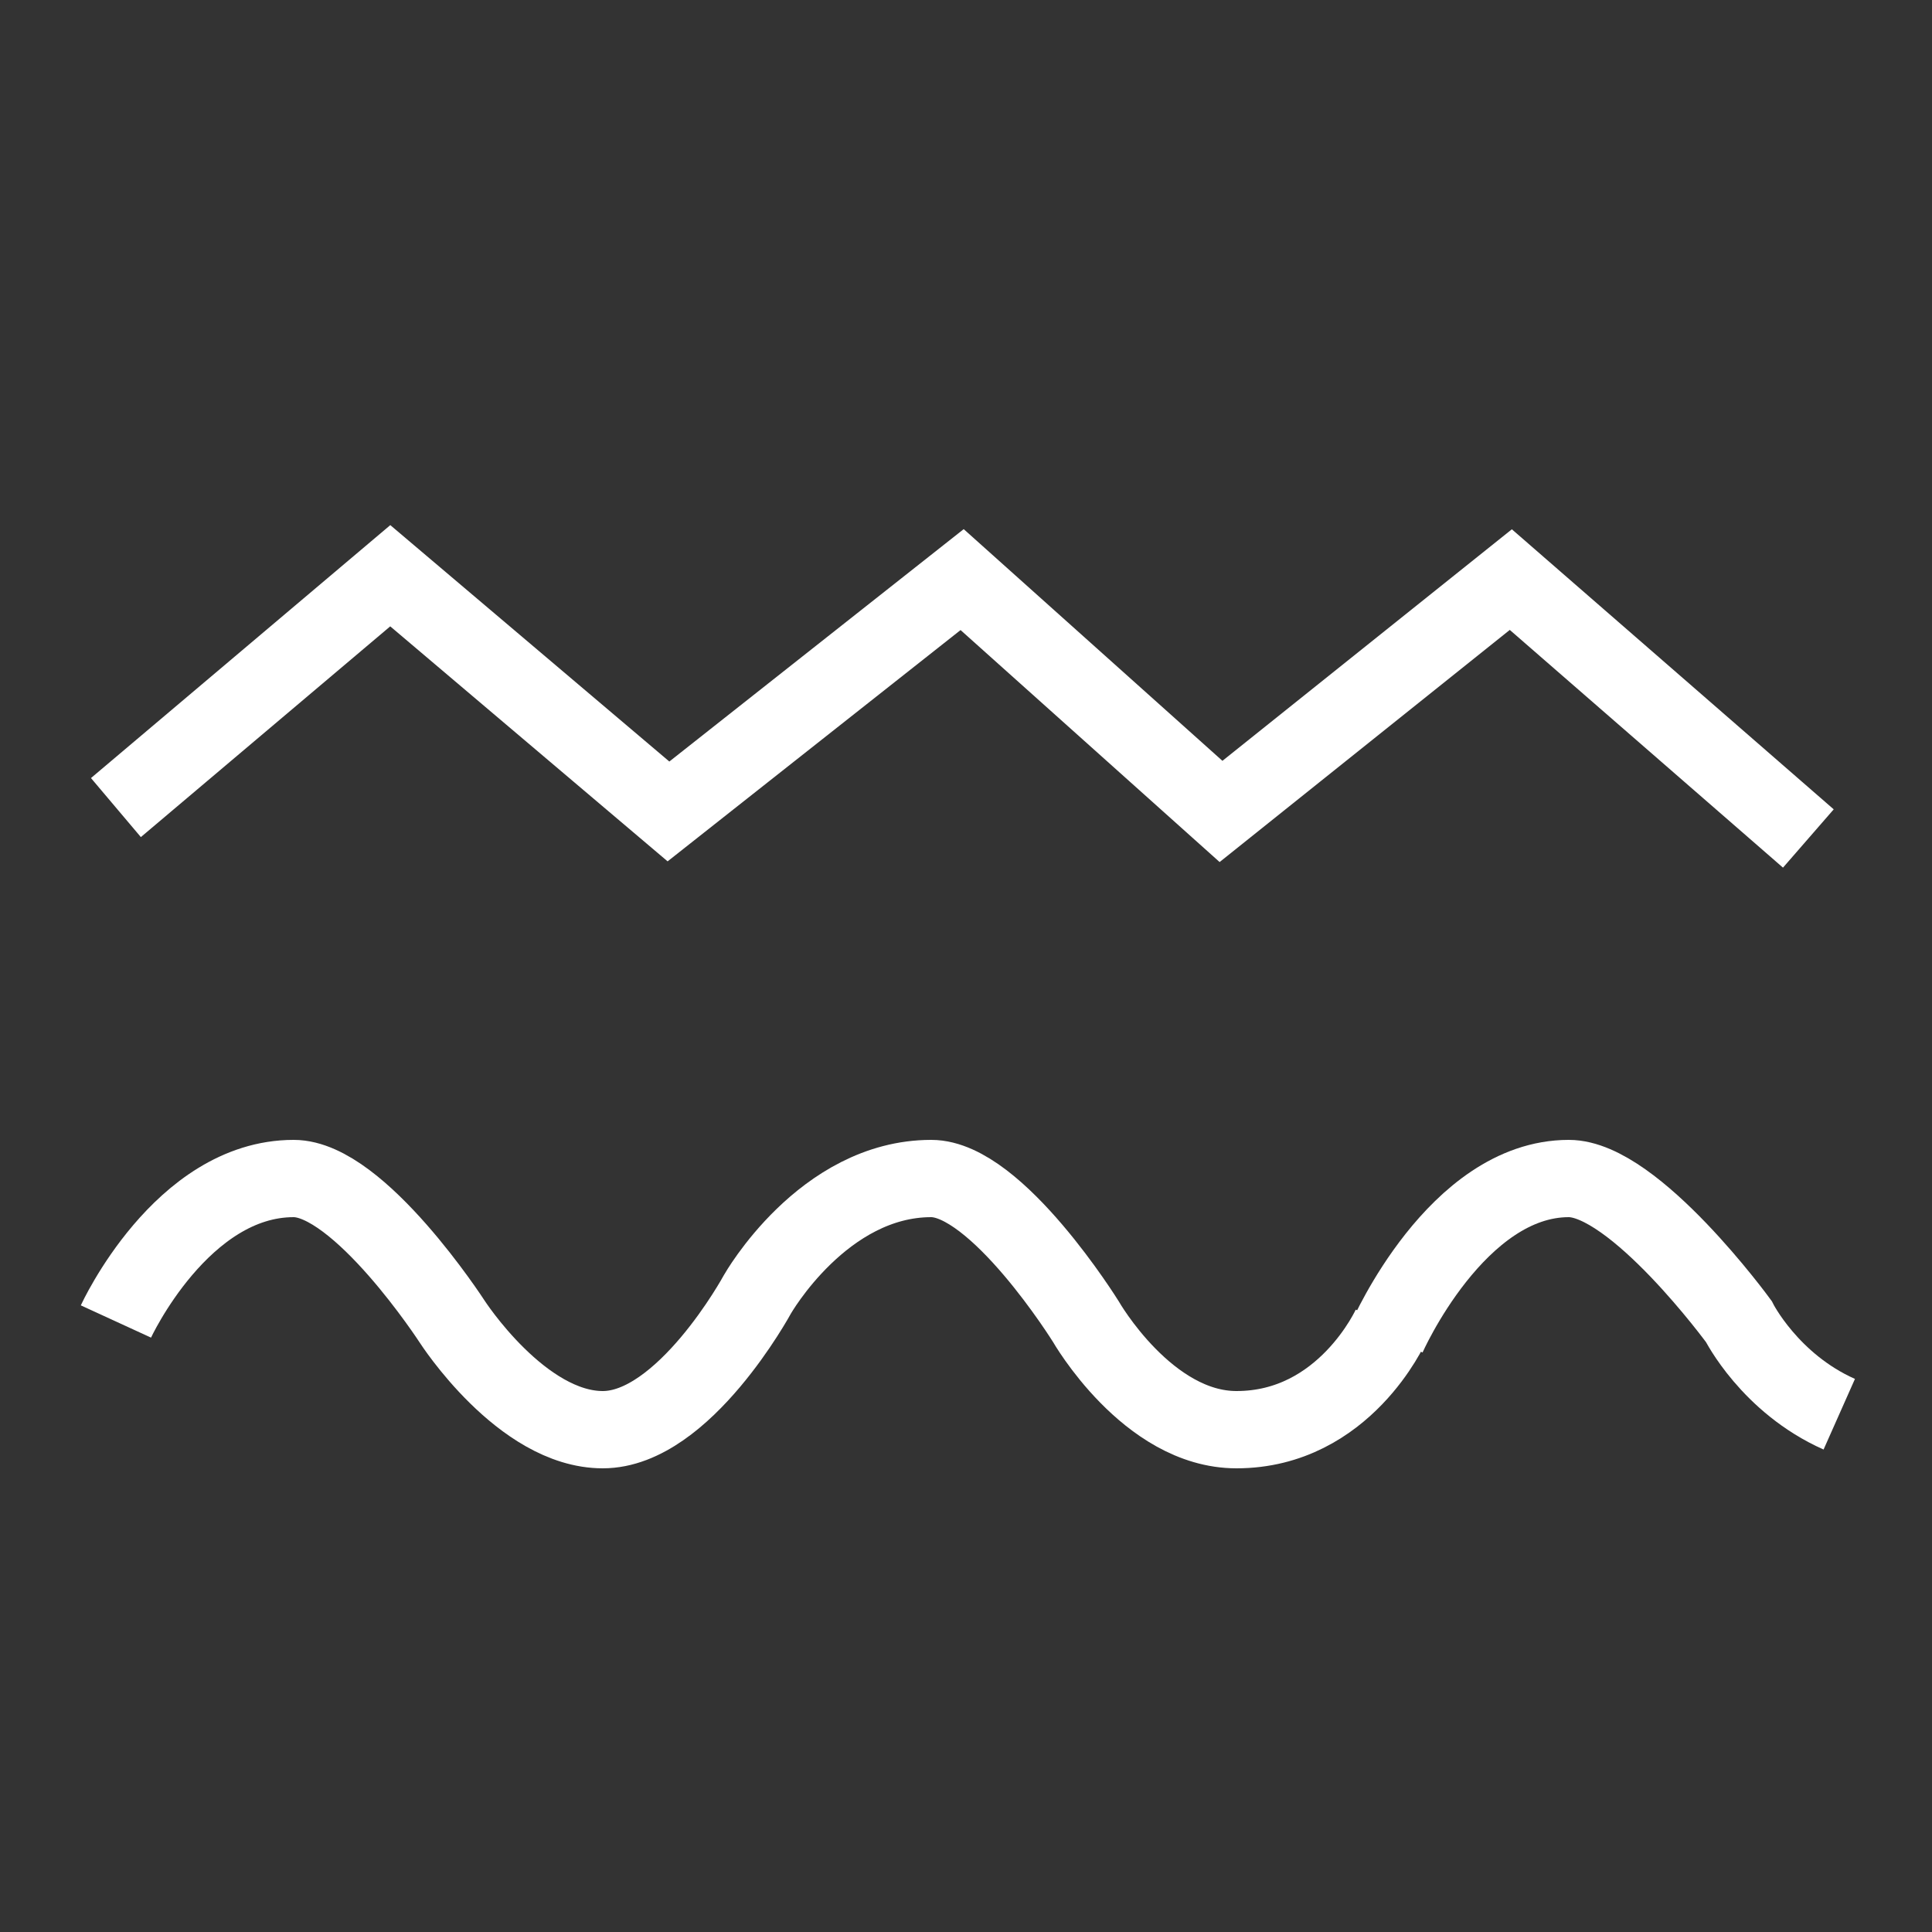 <?xml version="1.0" encoding="utf-8"?>
<!-- Generator: Adobe Illustrator 25.1.0, SVG Export Plug-In . SVG Version: 6.00 Build 0)  -->
<svg version="1.1" id="Layer_1" xmlns="http://www.w3.org/2000/svg" xmlns:xlink="http://www.w3.org/1999/xlink" x="0px" y="0px"
	 viewBox="0 0 50 50" style="enable-background:new 0 0 50 50;" xml:space="preserve">
<rect x="0" y="0" width="50" height="50" fill="#333333" stroke="none"/>
<style type="text/css">
	.st0{fill:none;stroke:#FFFFFF;stroke-width:2;stroke-miterlimit:10;}
</style>
<polyline class="st0" points="3,20.9 10.1,14.9 17.3,21 24.9,15 31.6,21 39.1,15 46.8,21.7 "/>
<path class="st0" d="M11,24.9"/>
<path class="st0" d="M3,34.2c0,0,1.7-3.7,4.6-3.7c1.7,0,4.1,3.7,4.1,3.7s1.8,2.8,3.9,2.8s4-3.5,4-3.5s1.7-3,4.5-3c1.7,0,4,3.7,4,3.7
	S29.7,37,32,37c2.8,0,4-2.7,4-2.7"/>
<path class="st0" d="M35.9,34.6c0,0,1.8-4.1,4.7-4.1c1.7,0,4.4,3.7,4.4,3.7s0.8,1.6,2.6,2.4"/>
</svg>

